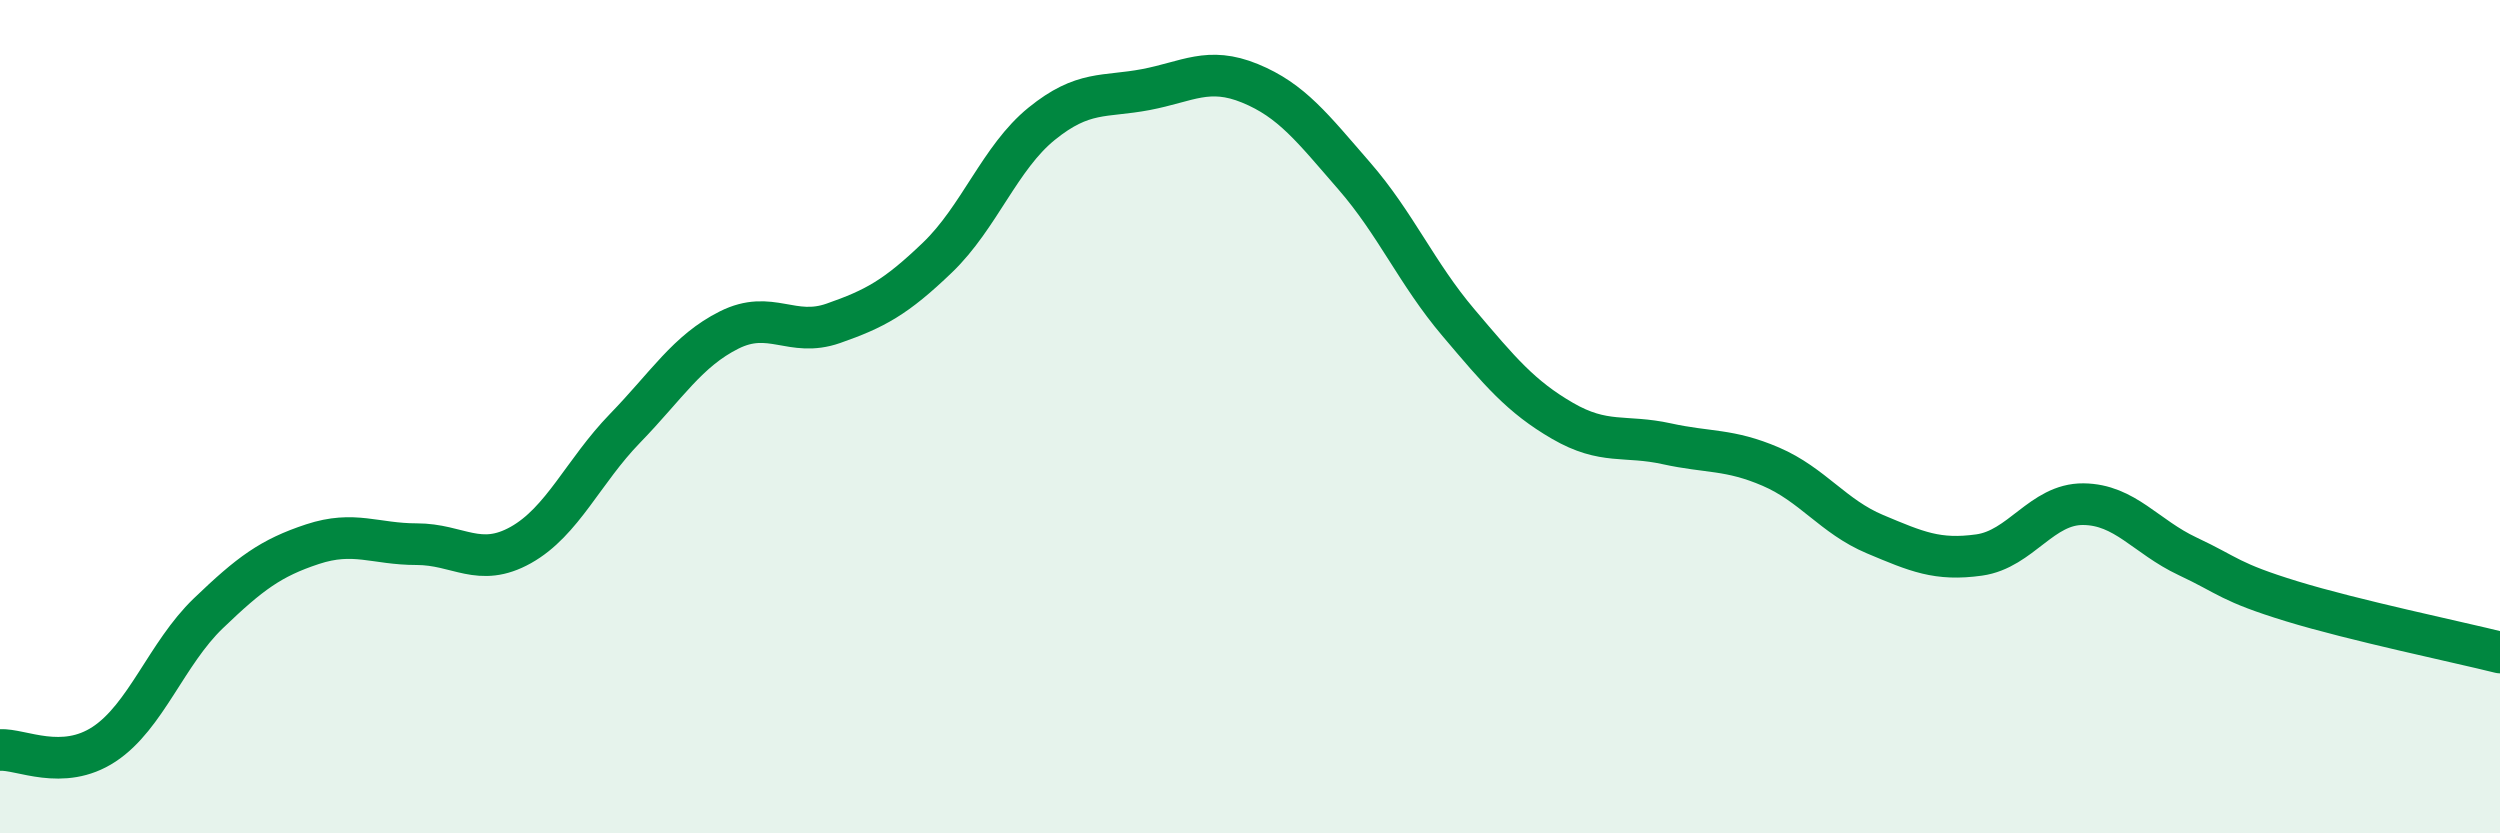 
    <svg width="60" height="20" viewBox="0 0 60 20" xmlns="http://www.w3.org/2000/svg">
      <path
        d="M 0,18 C 0.5,17.97 1.5,18.52 2.5,17.86 C 3.5,17.2 4,15.68 5,14.72 C 6,13.76 6.5,13.39 7.5,13.06 C 8.5,12.73 9,13.06 10,13.06 C 11,13.06 11.5,13.64 12.5,13.08 C 13.5,12.52 14,11.31 15,10.28 C 16,9.25 16.5,8.42 17.5,7.92 C 18.5,7.42 19,8.11 20,7.76 C 21,7.41 21.5,7.14 22.5,6.18 C 23.5,5.22 24,3.78 25,2.97 C 26,2.16 26.5,2.34 27.5,2.15 C 28.5,1.96 29,1.59 30,2 C 31,2.41 31.5,3.07 32.5,4.22 C 33.5,5.37 34,6.56 35,7.74 C 36,8.92 36.5,9.52 37.5,10.1 C 38.5,10.68 39,10.43 40,10.65 C 41,10.87 41.5,10.77 42.5,11.2 C 43.5,11.63 44,12.4 45,12.82 C 46,13.24 46.5,13.46 47.5,13.32 C 48.5,13.18 49,12.09 50,12.1 C 51,12.11 51.5,12.88 52.5,13.35 C 53.5,13.82 53.5,13.97 55,14.43 C 56.5,14.89 59,15.41 60,15.66L60 20L0 20Z"
        fill="#008740"
        opacity="0.1"
        stroke-linecap="round"
        stroke-linejoin="round"
      />
      <path
        d="M 0,18 C 0.5,17.97 1.5,18.52 2.5,17.86 C 3.5,17.2 4,15.68 5,14.72 C 6,13.76 6.5,13.39 7.5,13.06 C 8.5,12.73 9,13.06 10,13.06 C 11,13.06 11.5,13.64 12.5,13.08 C 13.5,12.52 14,11.31 15,10.28 C 16,9.25 16.5,8.42 17.5,7.92 C 18.5,7.42 19,8.11 20,7.76 C 21,7.41 21.5,7.14 22.5,6.18 C 23.5,5.22 24,3.78 25,2.97 C 26,2.16 26.5,2.34 27.5,2.15 C 28.5,1.96 29,1.59 30,2 C 31,2.41 31.5,3.07 32.5,4.22 C 33.5,5.37 34,6.56 35,7.74 C 36,8.92 36.5,9.52 37.5,10.1 C 38.5,10.68 39,10.43 40,10.65 C 41,10.87 41.5,10.77 42.5,11.2 C 43.5,11.63 44,12.4 45,12.82 C 46,13.24 46.5,13.46 47.5,13.32 C 48.5,13.18 49,12.09 50,12.1 C 51,12.11 51.5,12.88 52.5,13.35 C 53.5,13.82 53.5,13.97 55,14.43 C 56.5,14.89 59,15.41 60,15.66"
        stroke="#008740"
        stroke-width="1"
        fill="none"
        stroke-linecap="round"
        stroke-linejoin="round"
      />
    </svg>
  